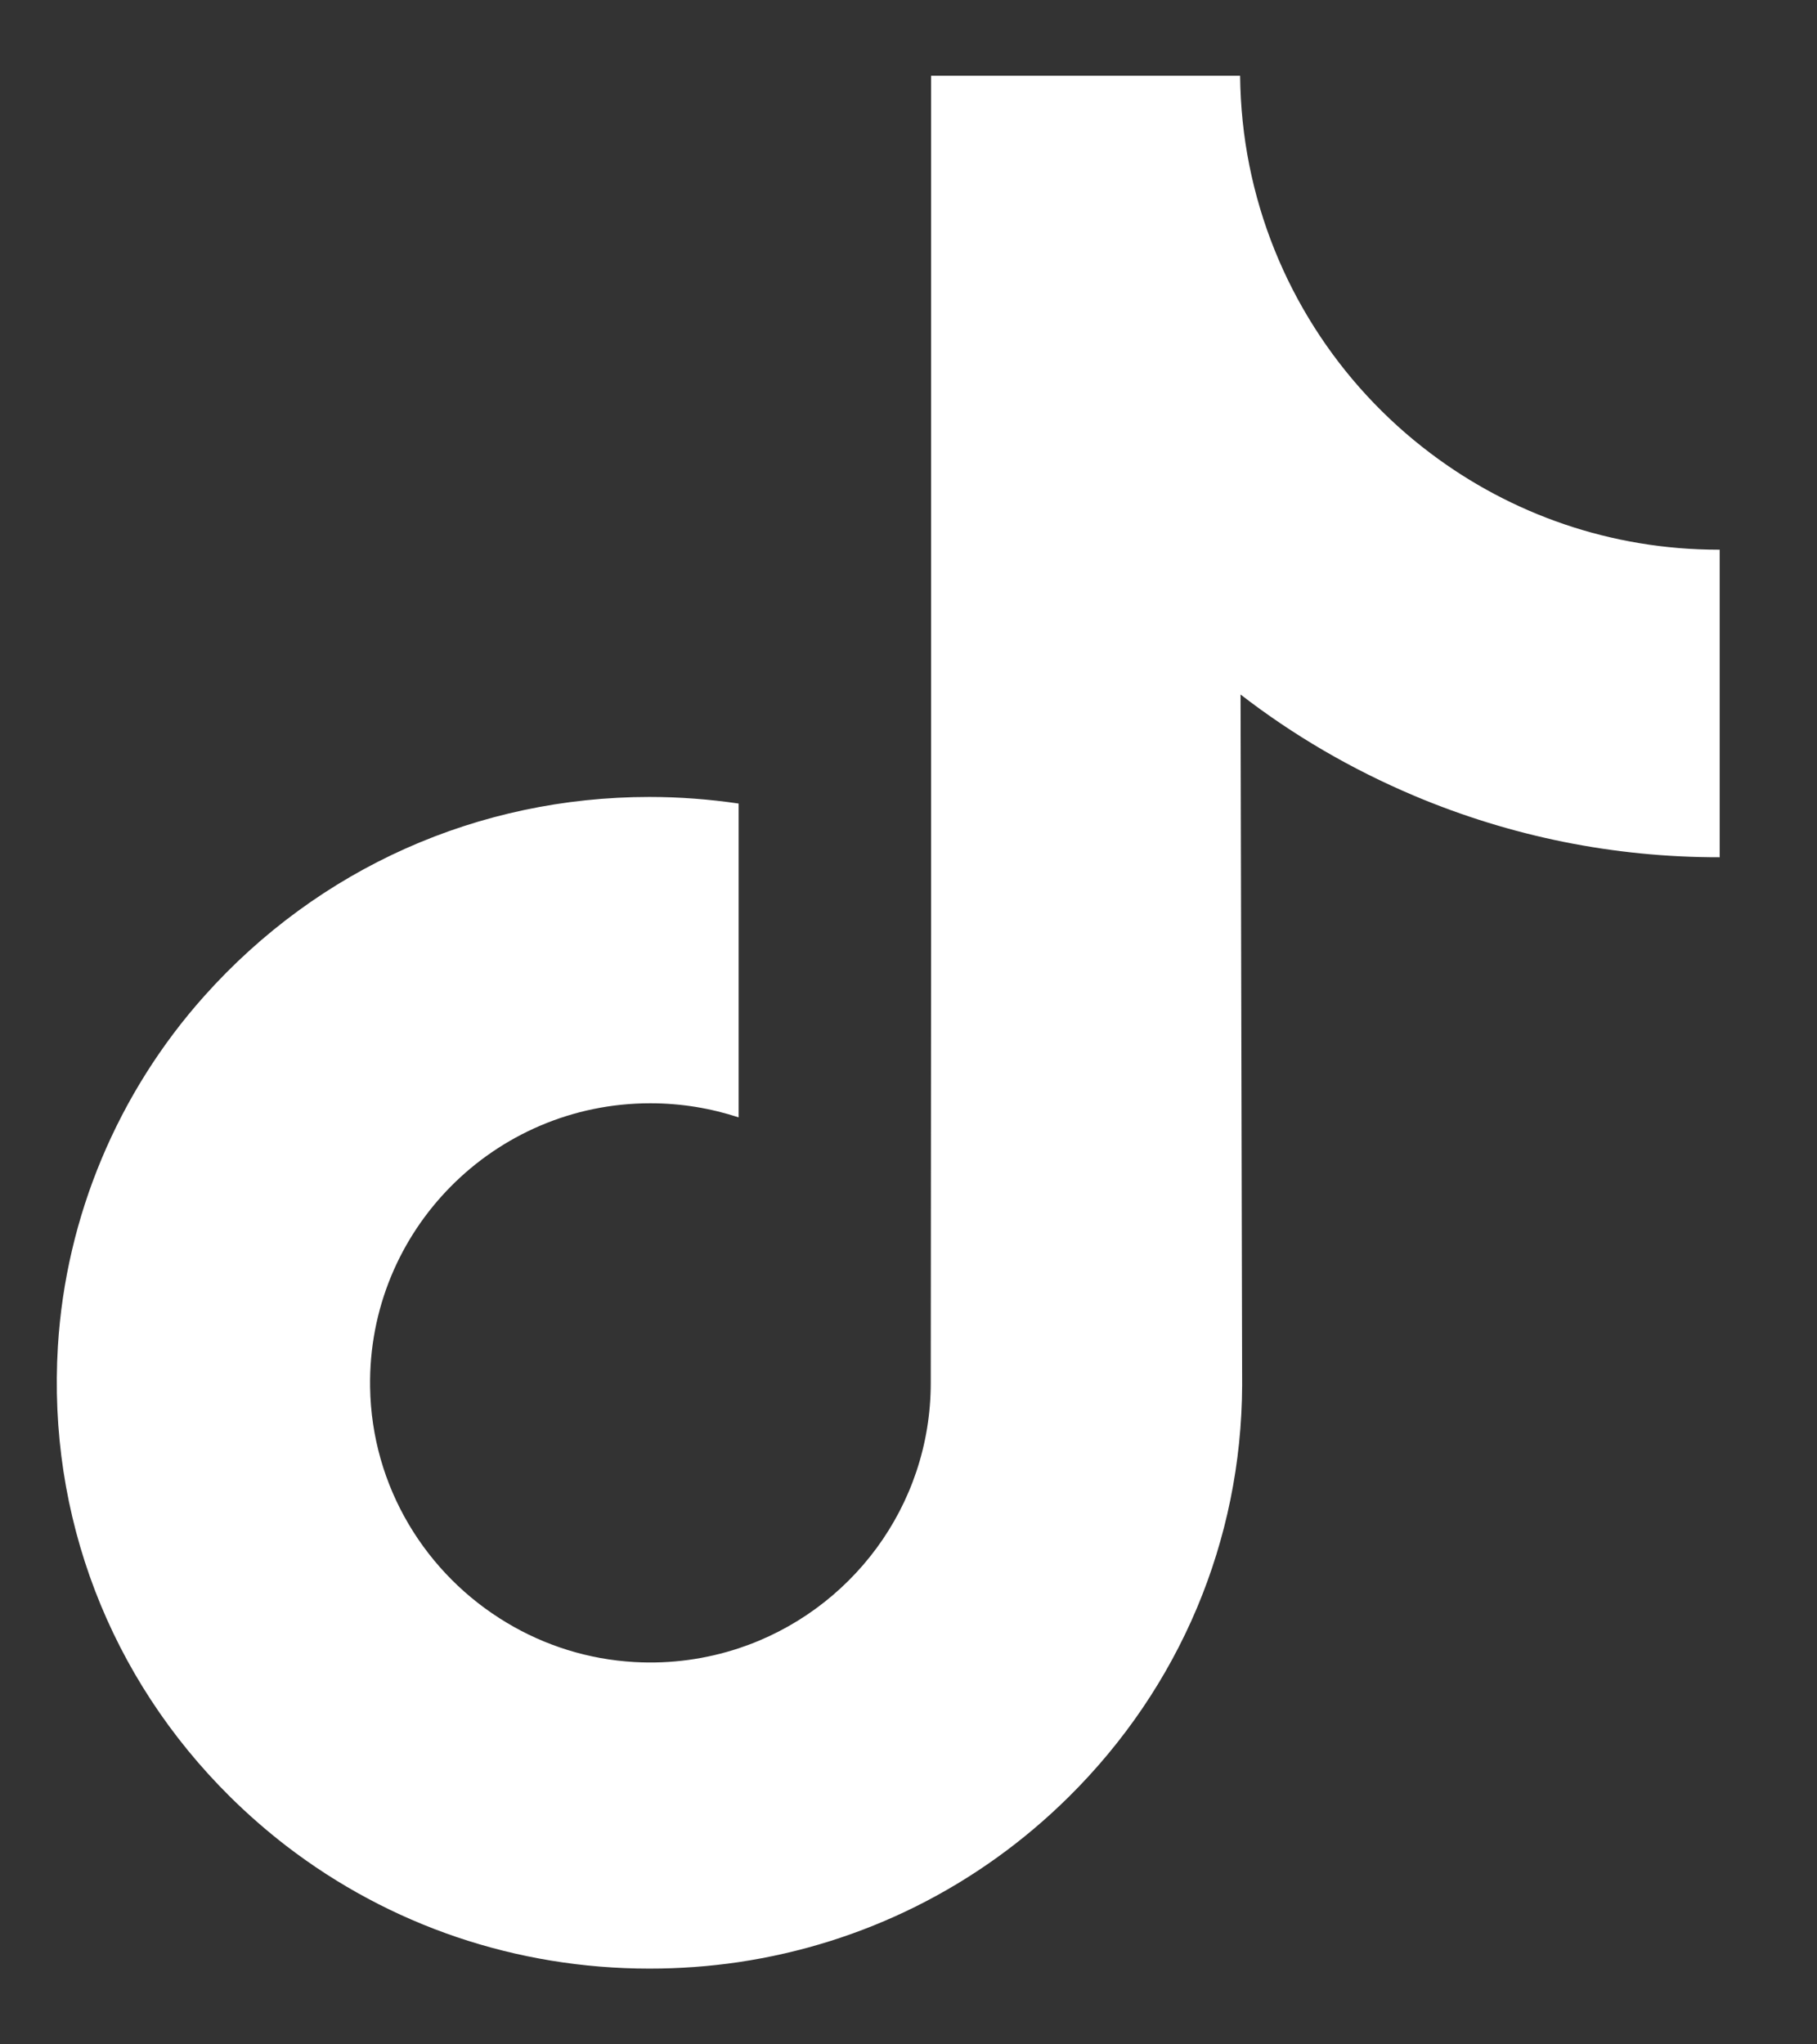 <svg width="16" height="18" viewBox="0 0 16 18" fill="none" xmlns="http://www.w3.org/2000/svg">
<rect x="0" y="0" width="16" height="18" fill="#333333" stroke="none"/>
<path d="M15.135 4.84C14.182 4.84 13.303 4.524 12.598 3.992C11.788 3.382 11.207 2.486 11.001 1.454C10.95 1.199 10.923 0.936 10.92 0.667H8.199V8.103L8.196 12.176C8.196 13.265 7.487 14.188 6.504 14.513C6.218 14.607 5.91 14.652 5.589 14.634C5.18 14.611 4.796 14.488 4.463 14.288C3.753 13.864 3.272 13.094 3.259 12.213C3.238 10.836 4.351 9.714 5.727 9.714C5.999 9.714 6.259 9.758 6.504 9.838V7.806V7.075C6.246 7.037 5.984 7.017 5.719 7.017C4.213 7.017 2.805 7.643 1.798 8.771C1.037 9.623 0.58 10.711 0.51 11.851C0.418 13.348 0.966 14.772 2.029 15.823C2.185 15.977 2.349 16.12 2.52 16.252C3.432 16.953 4.546 17.333 5.719 17.333C5.984 17.333 6.246 17.314 6.504 17.276C7.6 17.113 8.611 16.612 9.409 15.823C10.39 14.853 10.932 13.566 10.938 12.197L10.924 6.115C11.391 6.476 11.903 6.774 12.452 7.006C13.306 7.366 14.211 7.549 15.143 7.548V5.572V4.839C15.144 4.84 15.136 4.84 15.135 4.84Z" fill="white"/>
</svg>
